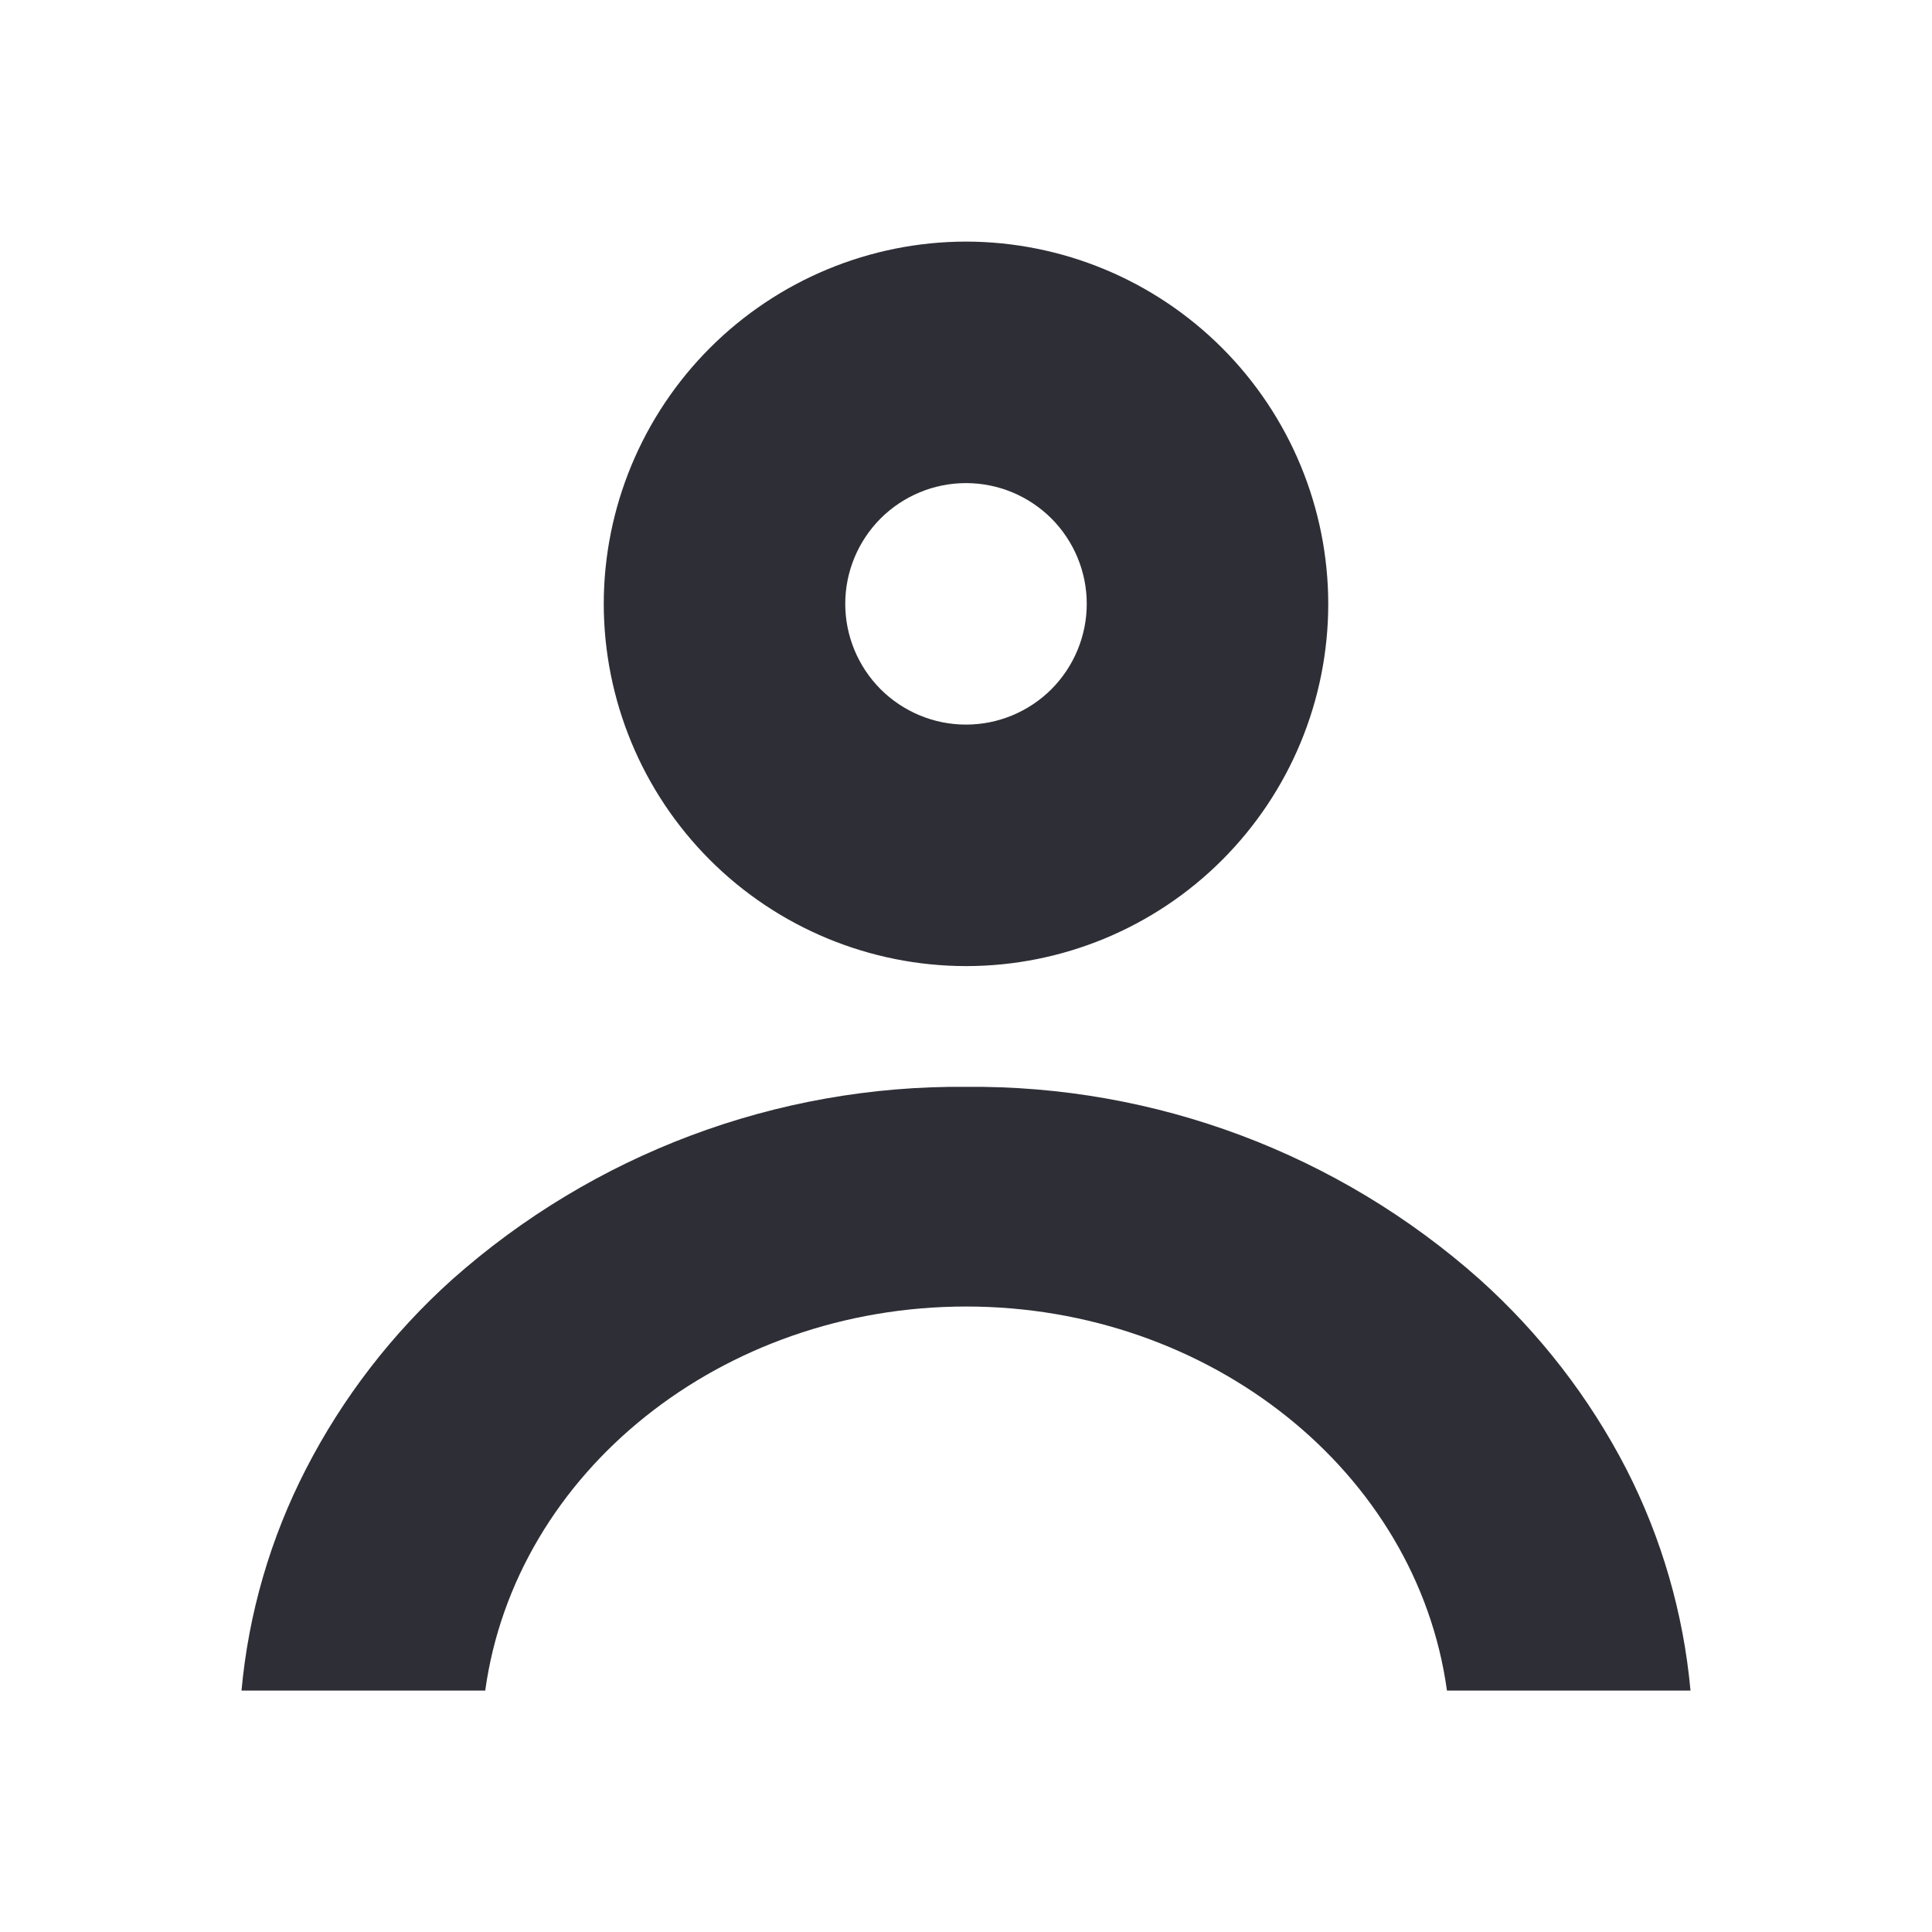 <svg width="20" height="20" viewBox="0 0 20 20" fill="none" xmlns="http://www.w3.org/2000/svg">
<path d="M2.5 17.501C2.573 16.7 2.8 15.921 3.168 15.206C3.548 14.467 4.06 13.804 4.678 13.248C6.143 11.945 8.04 11.233 10 11.251C11.96 11.232 13.857 11.944 15.321 13.247C15.939 13.803 16.452 14.465 16.834 15.204C17.201 15.92 17.427 16.7 17.5 17.501H14.979C14.666 15.234 12.525 13.525 10.001 13.525C7.476 13.525 5.336 15.234 5.023 17.501H2.5ZM6.25 6.251C6.251 5.257 6.647 4.304 7.35 3.601C8.053 2.898 9.006 2.502 10 2.501C10.994 2.502 11.947 2.898 12.65 3.601C13.353 4.304 13.749 5.257 13.75 6.251C13.75 7.246 13.355 8.199 12.651 8.903C11.948 9.606 10.995 10.001 10 10.001C9.006 10 8.052 9.605 7.349 8.902C6.646 8.199 6.251 7.245 6.25 6.251ZM8.75 6.251C8.75 6.582 8.882 6.9 9.116 7.135C9.351 7.369 9.668 7.501 10 7.501C10.332 7.501 10.649 7.369 10.884 7.135C11.118 6.9 11.25 6.582 11.25 6.251C11.25 5.919 11.118 5.602 10.884 5.367C10.649 5.133 10.332 5.001 10 5.001C9.668 5.001 9.351 5.133 9.116 5.367C8.882 5.602 8.75 5.919 8.75 6.251Z" fill="#2E2E36"/>
</svg>

